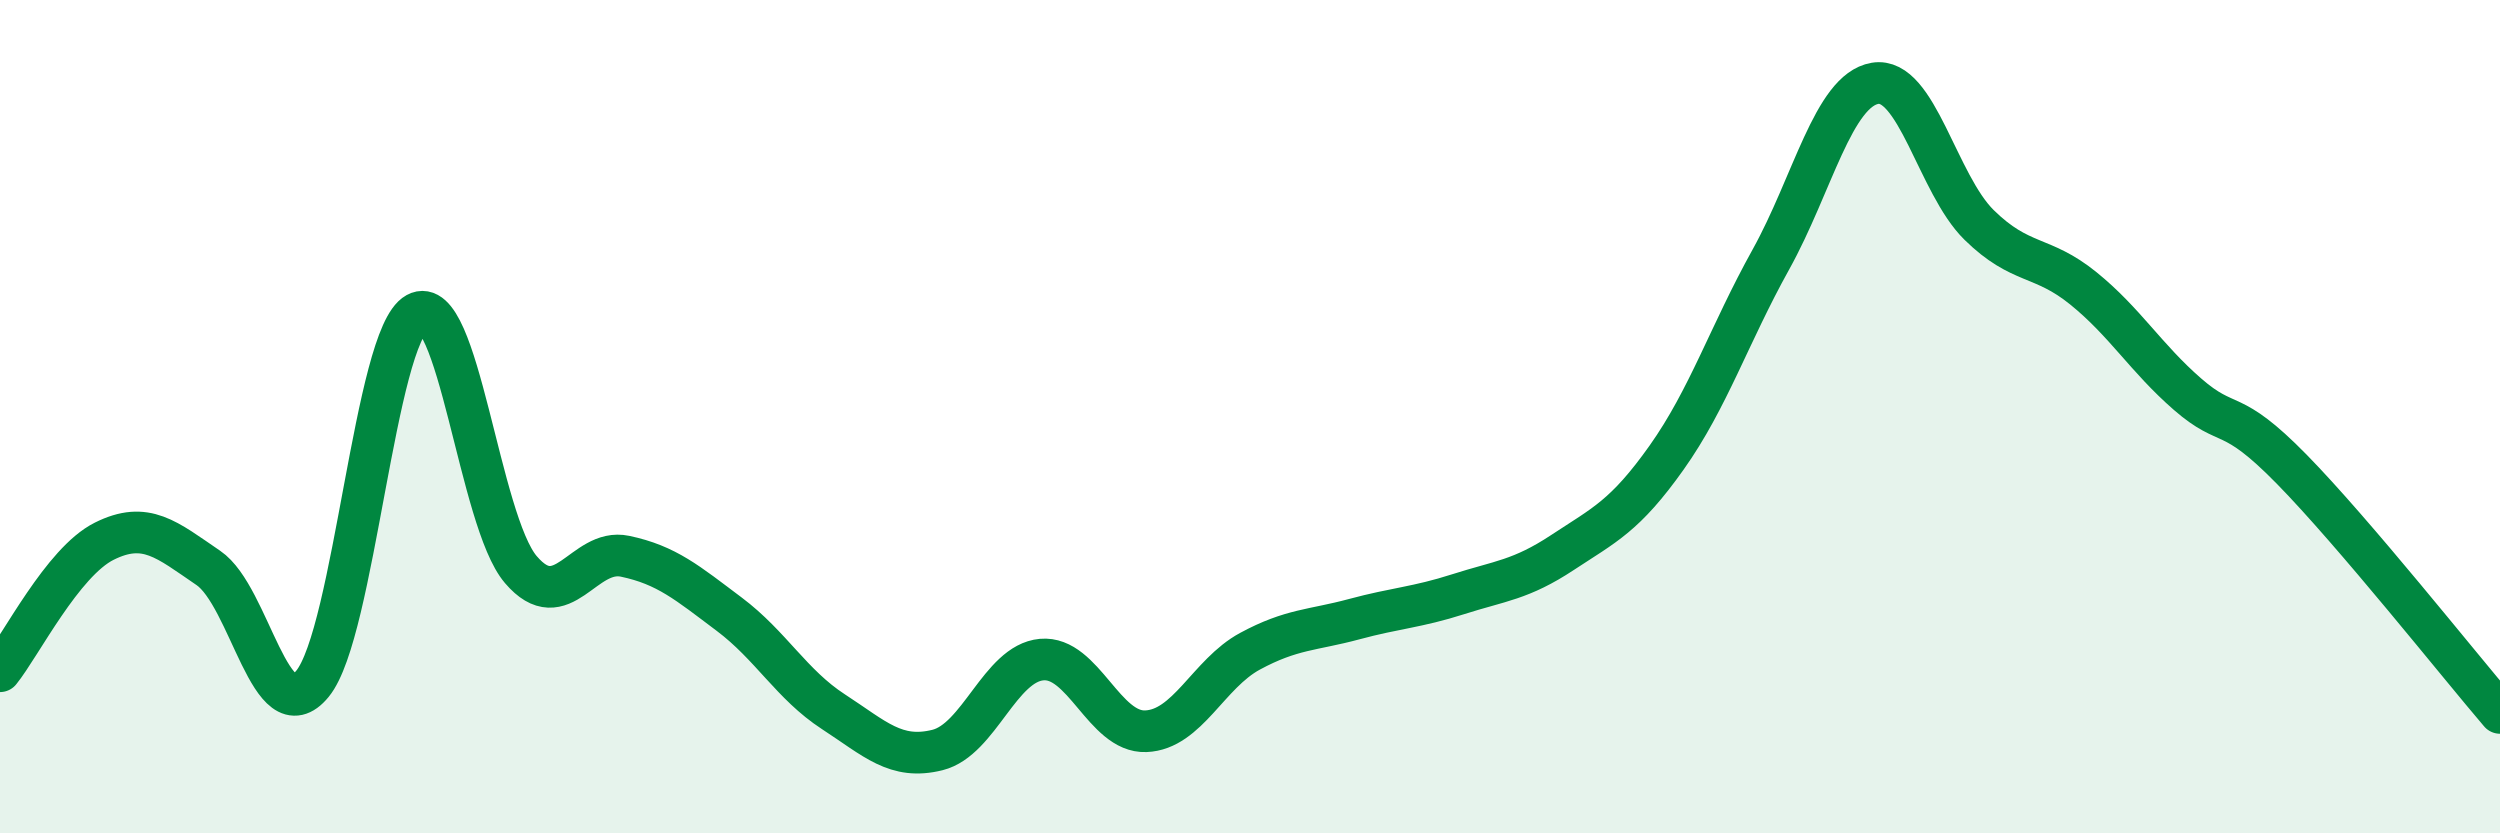 
    <svg width="60" height="20" viewBox="0 0 60 20" xmlns="http://www.w3.org/2000/svg">
      <path
        d="M 0,16.11 C 0.5,15.49 1.5,13.49 2.5,12.99 C 3.5,12.49 4,12.95 5,13.63 C 6,14.31 6.5,17.63 7.5,16.41 C 8.5,15.19 9,8.07 10,7.52 C 11,6.97 11.5,12.5 12.5,13.67 C 13.5,14.84 14,13.14 15,13.35 C 16,13.56 16.5,13.99 17.5,14.74 C 18.5,15.49 19,16.43 20,17.08 C 21,17.73 21.5,18.25 22.5,18 C 23.5,17.75 24,15.92 25,15.83 C 26,15.74 26.5,17.59 27.5,17.55 C 28.5,17.51 29,16.17 30,15.63 C 31,15.09 31.5,15.13 32.5,14.86 C 33.5,14.59 34,14.58 35,14.26 C 36,13.94 36.5,13.92 37.5,13.26 C 38.5,12.6 39,12.39 40,10.98 C 41,9.57 41.5,8.03 42.5,6.23 C 43.5,4.43 44,2.17 45,2 C 46,1.83 46.5,4.42 47.5,5.4 C 48.5,6.38 49,6.11 50,6.92 C 51,7.73 51.5,8.59 52.5,9.46 C 53.5,10.33 53.5,9.73 55,11.26 C 56.5,12.79 59,15.94 60,17.11L60 20L0 20Z"
        fill="#008740"
        opacity="0.1"
        stroke-linecap="round"
        stroke-linejoin="round"
      />
      <path
        d="M 0,16.11 C 0.5,15.49 1.5,13.49 2.5,12.99 C 3.5,12.49 4,12.95 5,13.63 C 6,14.31 6.5,17.63 7.5,16.41 C 8.5,15.19 9,8.07 10,7.52 C 11,6.97 11.5,12.5 12.5,13.67 C 13.5,14.84 14,13.14 15,13.35 C 16,13.56 16.5,13.99 17.5,14.74 C 18.5,15.49 19,16.43 20,17.08 C 21,17.73 21.5,18.25 22.5,18 C 23.5,17.75 24,15.92 25,15.83 C 26,15.74 26.5,17.59 27.5,17.55 C 28.5,17.51 29,16.17 30,15.63 C 31,15.09 31.5,15.13 32.5,14.86 C 33.5,14.59 34,14.58 35,14.26 C 36,13.94 36.5,13.92 37.5,13.26 C 38.5,12.6 39,12.39 40,10.98 C 41,9.57 41.5,8.03 42.5,6.23 C 43.5,4.43 44,2.17 45,2 C 46,1.83 46.5,4.42 47.5,5.4 C 48.5,6.38 49,6.11 50,6.92 C 51,7.73 51.5,8.59 52.5,9.46 C 53.5,10.33 53.5,9.73 55,11.26 C 56.5,12.79 59,15.94 60,17.11"
        stroke="#008740"
        stroke-width="1"
        fill="none"
        stroke-linecap="round"
        stroke-linejoin="round"
      />
    </svg>
  
